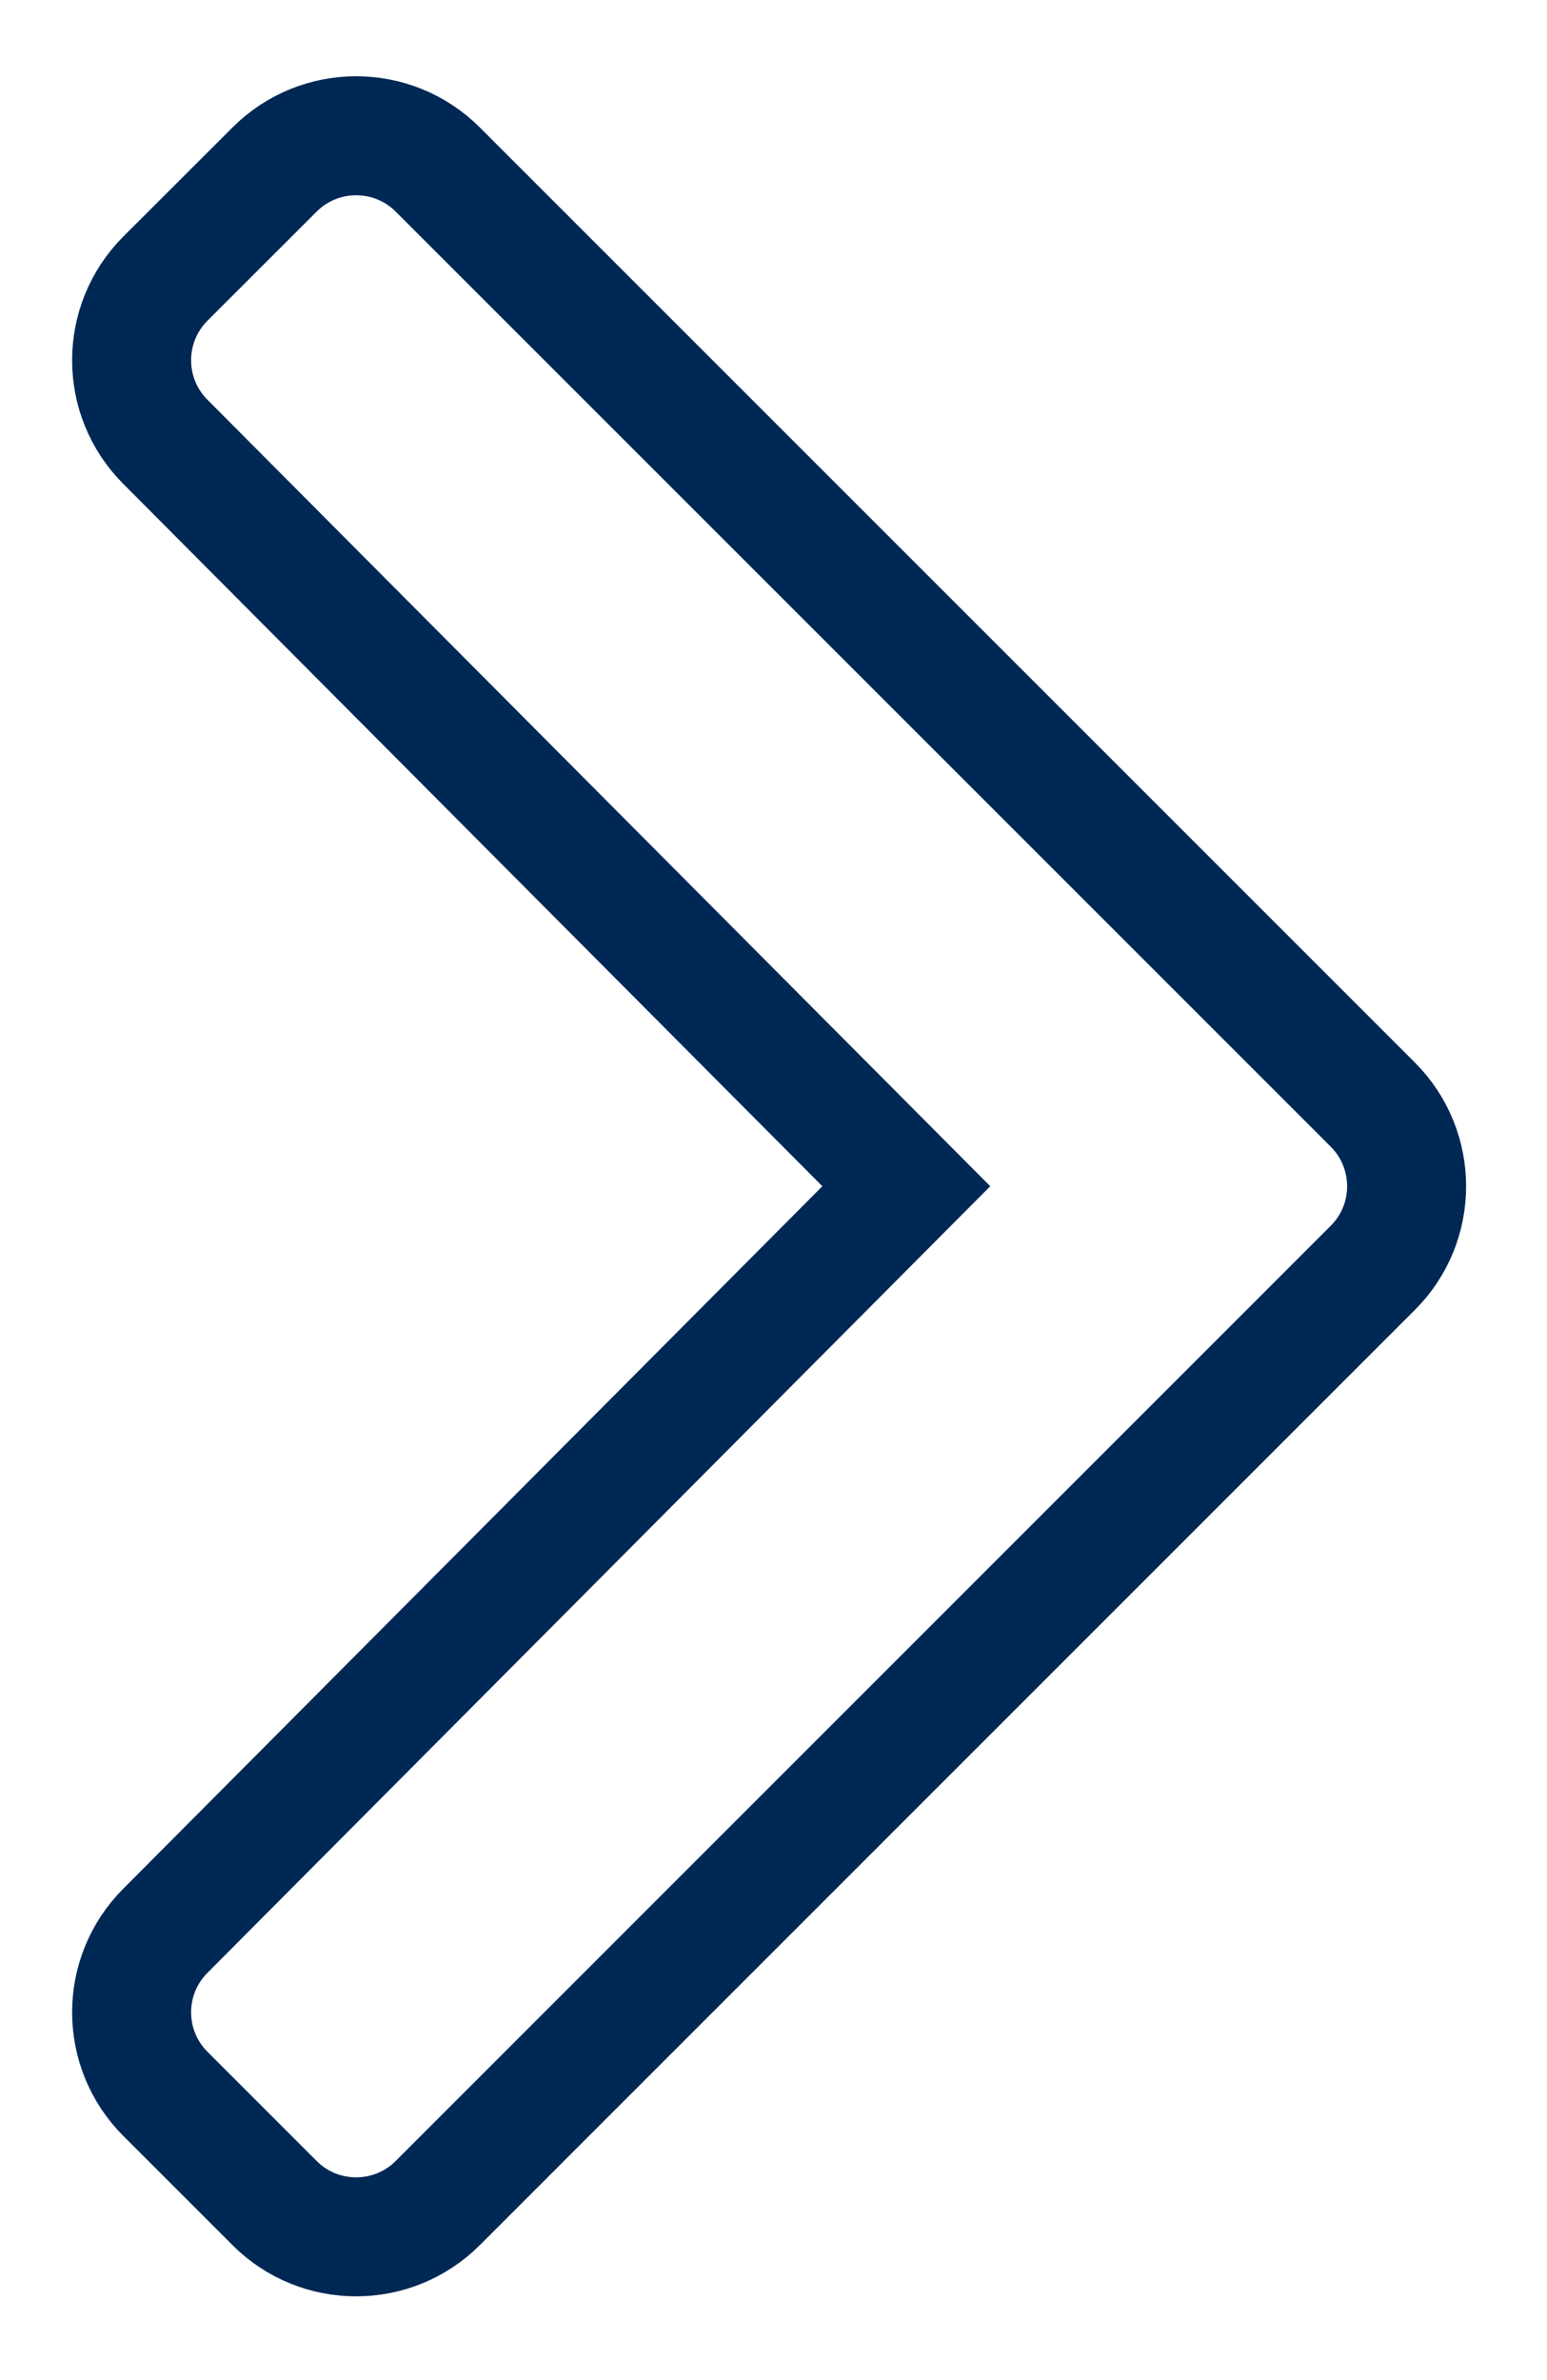 <?xml version="1.0" encoding="UTF-8"?>
<svg width="13px" height="20px" viewBox="0 0 13 20" version="1.1" xmlns="http://www.w3.org/2000/svg" xmlns:xlink="http://www.w3.org/1999/xlink">
    <title>chevron-right-solid</title>
    <g id="Page-1" stroke="none" stroke-width="1" fill="none" fill-rule="evenodd">
        <g id="chevron-right-solid" transform="translate(1, 1)" fill-rule="nonzero" stroke="#002855">
            <path d="M10.536,9.654 L2.679,17.512 C2.3,17.891 1.685,17.891 1.307,17.512 L0.39,16.595 C0.012,16.217 0.011,15.604 0.389,15.225 L6.616,8.968 L0.389,2.712 C0.011,2.333 0.012,1.72 0.39,1.341 L1.307,0.425 C1.686,0.046 2.3,0.046 2.679,0.425 L10.536,8.282 C10.915,8.661 10.915,9.276 10.536,9.654 Z" id="Path"></path>
        </g>
    </g>
</svg>